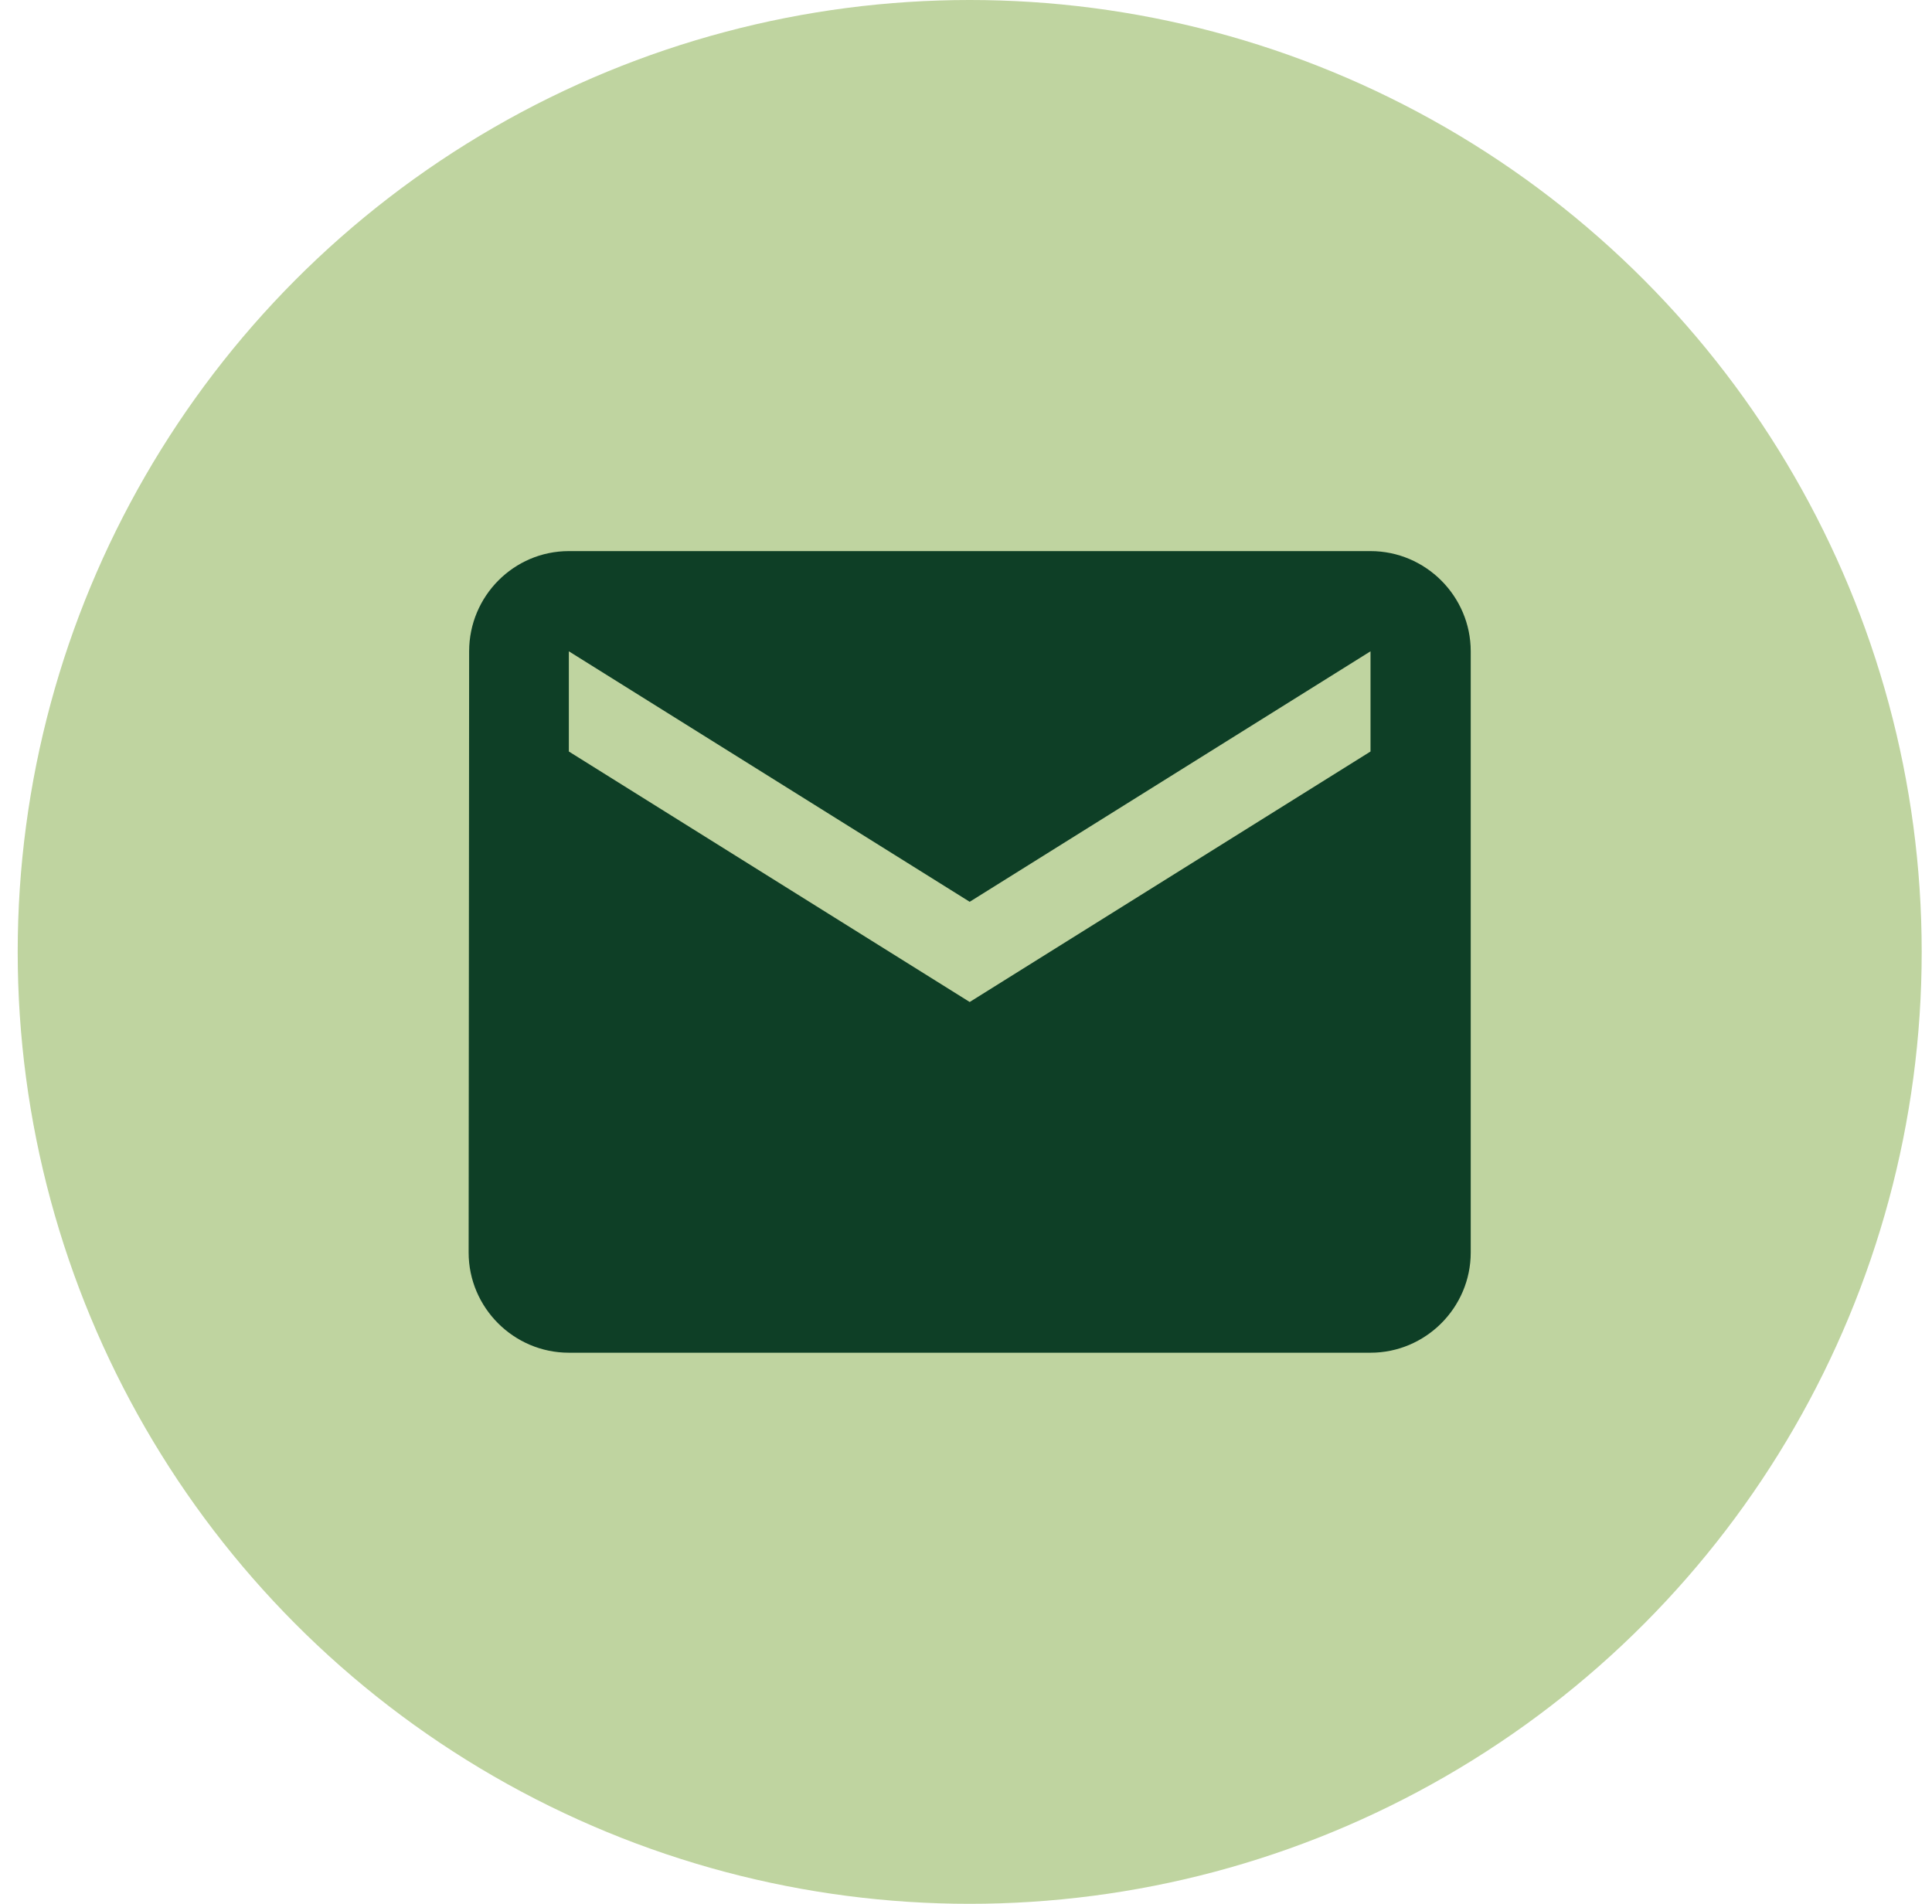 <?xml version="1.0" encoding="UTF-8"?> <svg xmlns="http://www.w3.org/2000/svg" width="69" height="68" viewBox="0 0 69 68" fill="none"><circle cx="34.632" cy="34" r="34" fill="#BFD4A0"></circle><path d="M48.947 19.684H20.316C18.347 19.684 16.755 21.295 16.755 23.263L16.737 44.737C16.737 46.705 18.347 48.316 20.316 48.316H48.947C50.916 48.316 52.526 46.705 52.526 44.737V23.263C52.526 21.295 50.916 19.684 48.947 19.684ZM48.947 26.842L34.632 35.789L20.316 26.842V23.263L34.632 32.21L48.947 23.263V26.842Z" fill="#0E3F26"></path></svg> 